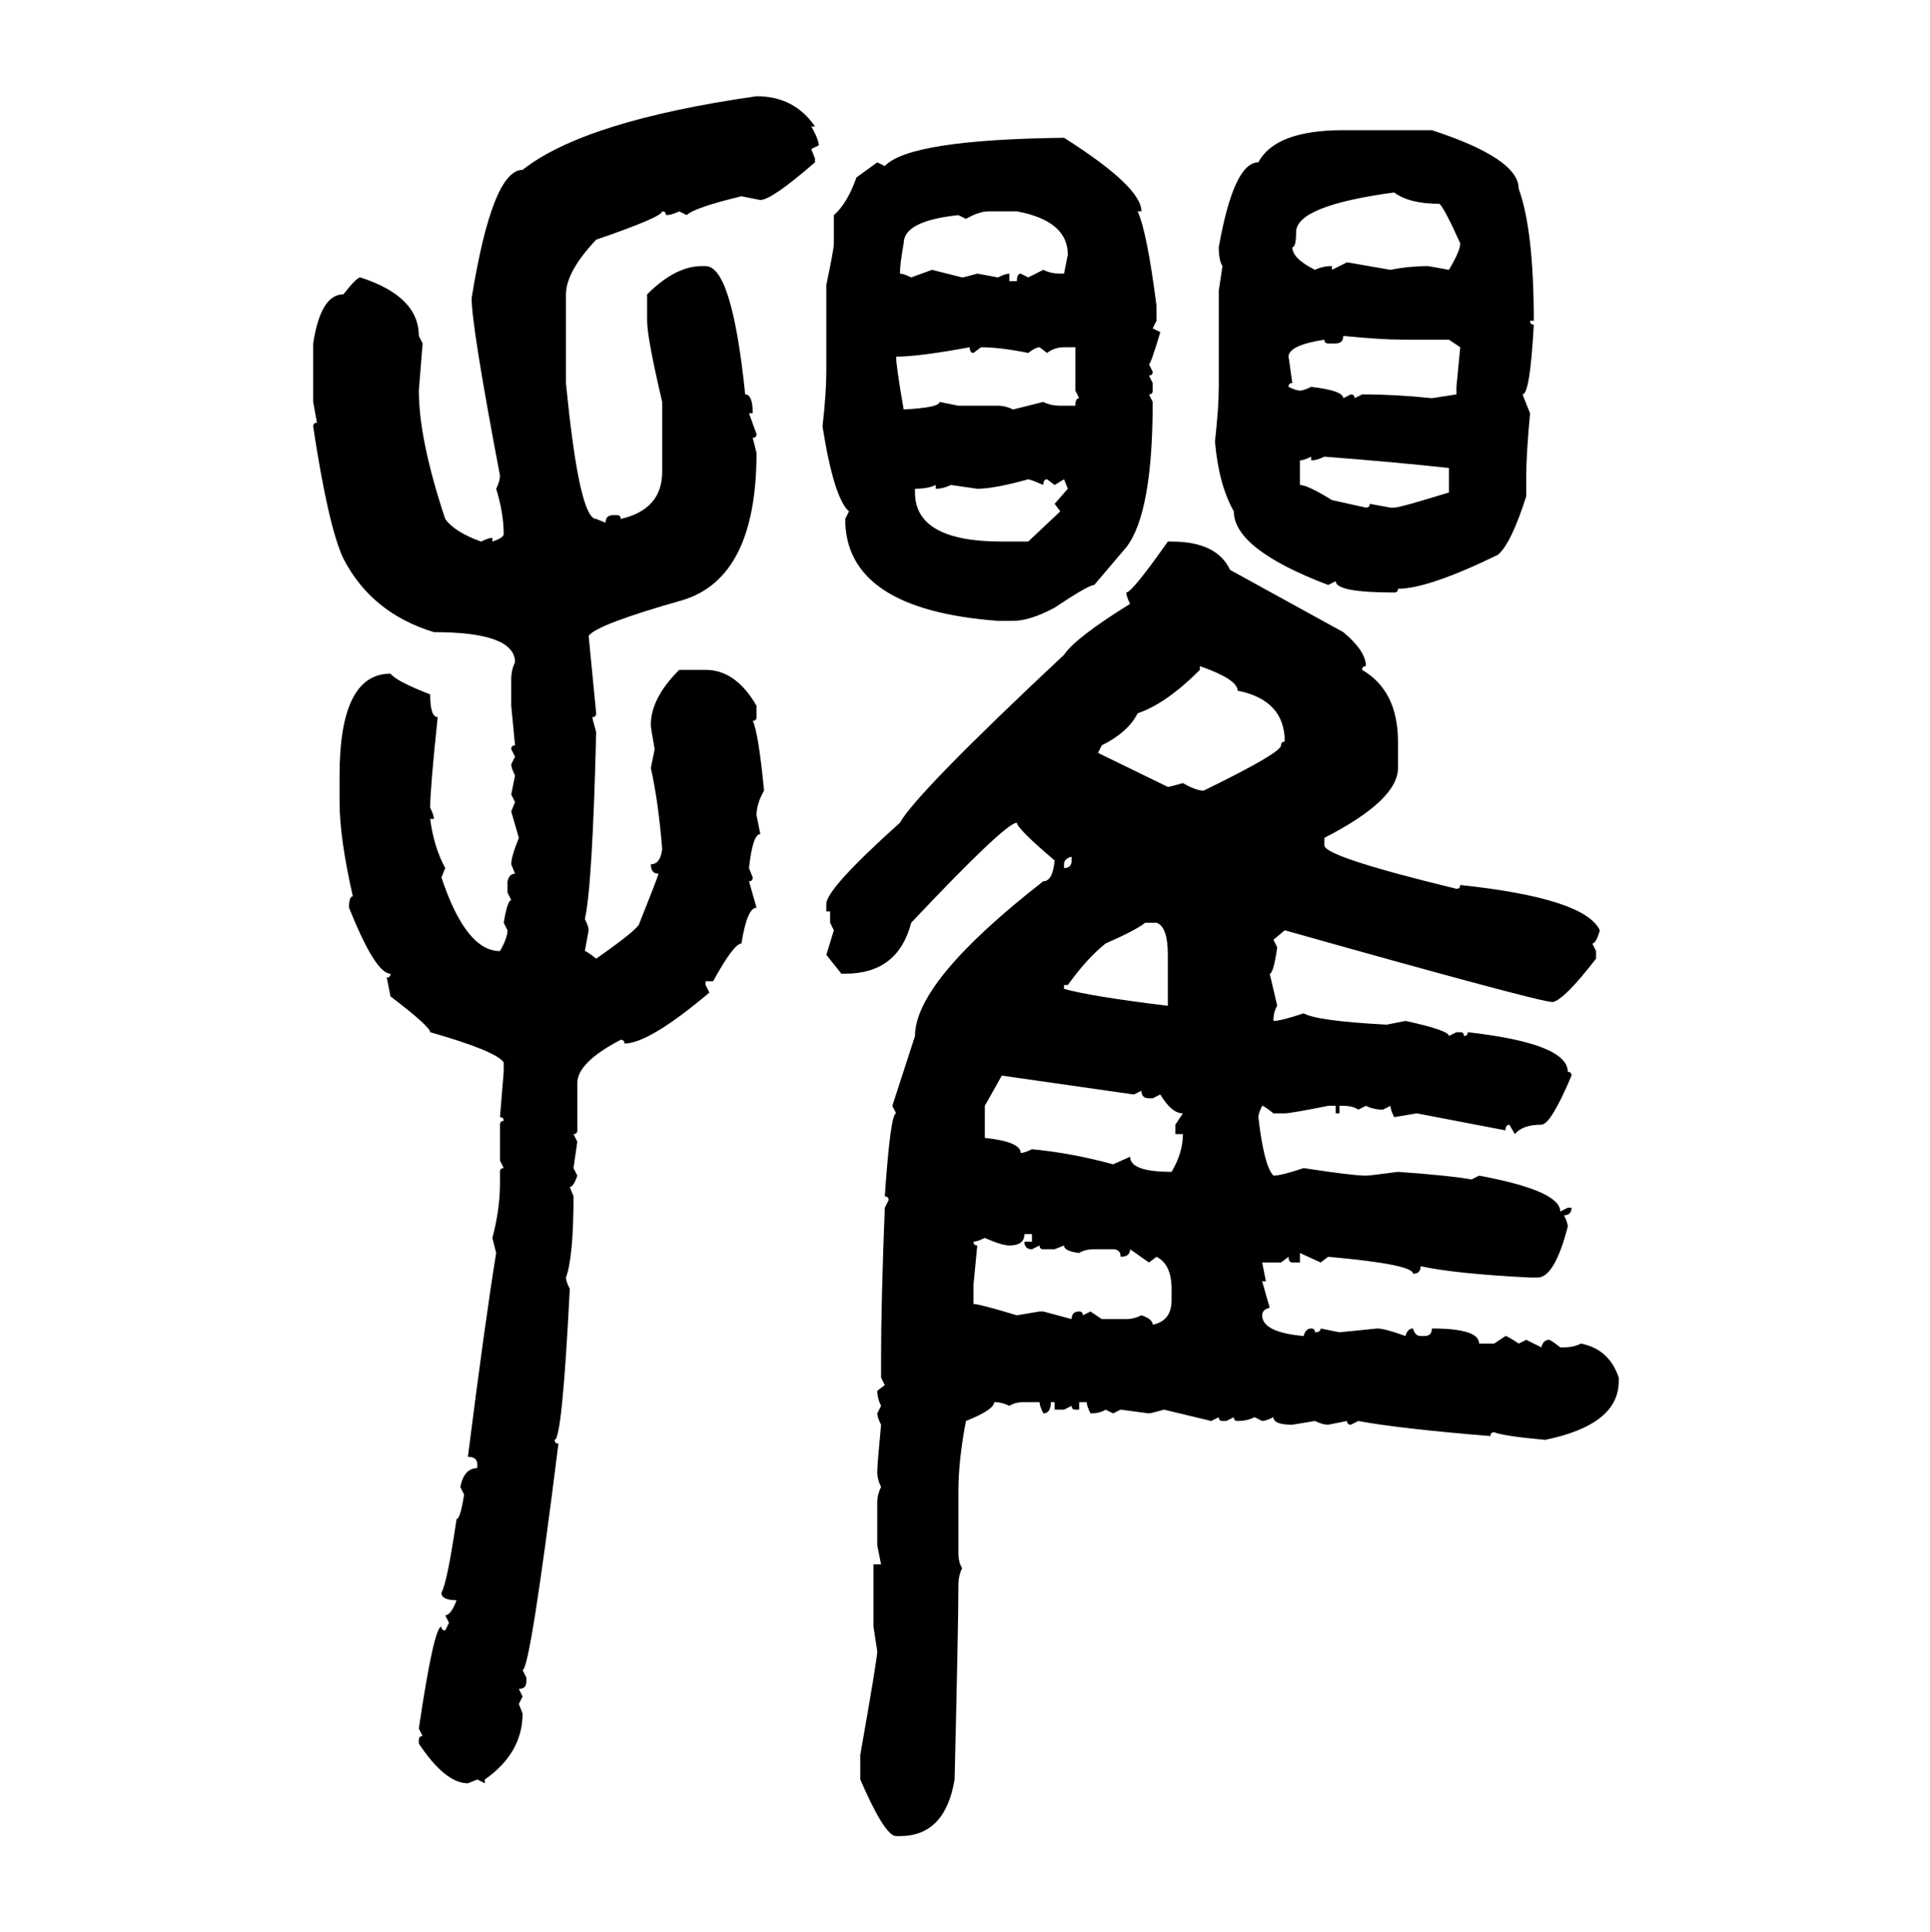 <svg xmlns="http://www.w3.org/2000/svg" xmlns:xlink="http://www.w3.org/1999/xlink" width="299.707" height="300"><path d="M117.48 14.94L117.48 14.94Q123.34 14.94 126.56 19.63L126.56 19.63L125.98 19.63Q127.15 21.68 127.15 22.56L127.15 22.56L125.98 23.14L126.56 24.61L126.56 25.20Q119.82 31.05 118.07 31.05L118.07 31.05L115.14 30.47Q107.81 32.23 106.64 33.40L106.64 33.40L105.47 32.81Q104.30 33.40 103.42 33.40L103.42 33.40Q103.42 32.81 102.83 32.81L102.83 32.81Q102.83 33.69 92.58 37.21L92.58 37.21Q87.89 42.19 87.89 45.70L87.89 45.70L87.89 59.47Q89.94 80.57 92.58 80.57L92.58 80.57L94.04 81.15Q94.04 79.98 95.21 79.98L95.21 79.98L95.80 79.98Q96.39 79.98 96.39 80.57L96.39 80.57Q102.83 79.10 102.83 73.24L102.83 73.24L102.83 62.40Q100.49 52.44 100.49 49.80L100.49 49.80L100.49 45.70Q104.88 41.31 108.98 41.31L108.98 41.31L109.57 41.31Q113.67 41.31 115.72 61.23L115.72 61.23Q116.89 61.23 116.89 64.16L116.89 64.16L116.31 64.16L117.48 67.38Q117.48 67.97 116.89 67.97L116.89 67.97L117.48 70.31Q117.48 89.65 106.05 93.16L106.05 93.16Q92.58 96.97 91.41 98.73L91.41 98.73L92.58 110.74Q92.58 111.33 91.99 111.33L91.99 111.33Q91.99 111.62 92.58 113.67L92.58 113.67Q91.99 137.70 90.82 142.68L90.82 142.68Q91.41 143.85 91.41 144.43L91.41 144.43L90.82 147.66Q91.11 147.66 92.58 148.83L92.58 148.83Q99.32 144.14 99.32 143.26L99.32 143.26Q102.25 135.94 102.25 135.64L102.25 135.64Q101.07 135.64 101.07 134.18L101.07 134.18Q102.54 134.18 102.83 131.84L102.83 131.84Q102.25 124.51 101.07 119.24L101.07 119.24L101.66 116.31Q101.07 113.09 101.07 112.50L101.07 112.50Q101.07 108.40 105.47 104.00L105.47 104.00L109.57 104.00Q114.26 104.00 117.48 109.57L117.48 109.57L117.48 111.33Q117.48 111.91 116.89 111.91L116.89 111.91Q117.77 113.67 118.65 122.75L118.65 122.75Q117.48 124.80 117.48 126.56L117.48 126.56L118.07 129.49Q116.89 129.49 116.31 134.77L116.31 134.77L116.89 136.23Q116.89 136.82 116.31 136.82L116.31 136.82L117.48 140.92Q116.02 140.92 115.14 146.48L115.14 146.48Q113.96 146.48 110.74 152.34L110.74 152.34L109.57 152.34L109.57 152.93L110.16 154.10Q100.78 162.01 96.97 162.01L96.97 162.01Q96.97 161.43 96.39 161.43L96.39 161.43Q89.65 164.94 89.65 168.16L89.65 168.16L89.65 175.49Q89.65 176.07 89.06 176.07L89.06 176.07L89.65 177.25L89.06 181.35L89.65 182.52Q89.06 184.28 88.48 184.28L88.48 184.28L89.06 185.74Q89.06 195.12 87.89 198.34L87.89 198.34Q87.89 198.93 88.48 200.10L88.48 200.10Q87.30 223.54 86.13 223.54L86.13 223.54Q86.13 224.12 86.72 224.12L86.72 224.12Q82.32 259.28 81.15 259.28L81.15 259.28L81.74 260.45L81.74 261.04Q81.74 262.21 80.57 262.21L80.57 262.21L81.15 263.38L80.57 264.55L81.15 266.02Q81.15 272.17 75.29 276.27L75.29 276.27L75.29 276.86L74.12 276.27L72.66 276.86Q69.14 276.86 65.04 270.70L65.04 270.70L65.04 270.12Q65.04 269.53 65.63 269.53L65.63 269.53L65.04 268.36Q67.38 252.54 68.55 252.54L68.55 252.54Q68.55 253.13 69.14 253.13L69.14 253.13L69.73 251.95L69.14 250.78Q70.02 250.78 70.90 248.44L70.90 248.44Q68.55 248.44 68.55 247.27L68.55 247.27Q69.43 245.80 70.90 235.84L70.90 235.84Q71.48 235.84 72.07 232.03L72.07 232.03L71.48 230.86Q72.07 227.93 74.12 227.93L74.12 227.93L74.12 227.34Q74.12 226.17 72.66 226.17L72.66 226.17Q75.29 205.37 77.05 194.53L77.05 194.53L76.46 192.19Q77.64 187.79 77.64 183.69L77.64 183.69L77.64 181.93Q77.64 181.35 78.22 181.35L78.22 181.35L77.64 180.18L77.64 174.61Q77.64 174.02 78.22 174.02L78.22 174.02Q78.22 173.44 77.64 173.44L77.64 173.44L78.22 166.41L78.22 164.94Q77.05 163.18 66.80 160.25L66.80 160.25Q66.80 159.38 60.64 154.69L60.64 154.69L60.06 151.76Q60.64 151.76 60.64 151.17L60.64 151.17Q58.30 151.17 54.20 140.92L54.20 140.92Q54.20 139.16 54.79 139.16L54.79 139.16Q52.73 130.08 52.73 124.51L52.73 124.51L52.73 120.41Q52.73 104.59 60.64 104.59L60.64 104.59Q61.52 105.76 66.80 107.81L66.80 107.81Q66.80 111.33 67.97 111.33L67.97 111.33Q66.80 122.46 66.80 125.39L66.80 125.39Q67.38 126.56 67.38 127.15L67.38 127.15L66.80 127.15Q67.38 131.54 69.14 134.77L69.14 134.77L68.55 136.23Q72.36 147.66 77.64 147.66L77.64 147.66Q78.81 145.61 78.81 144.43L78.81 144.43L78.22 143.26Q78.81 139.75 79.39 139.75L79.39 139.75L78.81 138.57L78.81 136.82Q79.10 135.64 79.98 135.64L79.98 135.64L79.39 134.18Q79.39 133.01 80.57 130.08L80.57 130.08L79.39 125.98L79.98 124.51L79.39 123.34L79.98 120.41Q79.39 119.24 79.39 118.65L79.39 118.65L79.98 117.48L79.39 116.31Q79.39 115.72 79.98 115.72L79.98 115.72L79.39 109.57L79.39 105.47Q79.39 104.00 79.98 102.83L79.98 102.83Q79.98 98.14 67.38 98.14L67.38 98.14Q57.71 95.21 53.32 86.72L53.32 86.72Q50.98 81.74 48.63 66.21L48.63 66.21Q48.63 65.63 49.22 65.63L49.22 65.63L48.63 62.40L48.63 53.32Q49.80 45.70 53.32 45.70L53.32 45.70Q55.37 43.07 55.96 43.07L55.96 43.07Q65.04 46.00 65.04 52.15L65.04 52.15L65.63 53.32L65.04 60.64Q65.04 68.26 69.14 80.57L69.14 80.57Q70.61 82.62 74.71 84.08L74.71 84.08Q75.88 83.50 76.46 83.50L76.46 83.50L76.46 84.08Q78.22 83.50 78.22 82.91L78.22 82.91Q78.22 79.69 77.05 75.88L77.05 75.88Q77.64 74.71 77.64 73.83L77.64 73.83Q73.24 50.68 73.24 46.29L73.24 46.29Q76.46 26.37 81.15 26.37L81.15 26.37Q90.82 18.75 117.48 14.94ZM208.59 20.21L208.59 20.21L222.36 20.21Q235.84 24.61 235.84 29.30L235.84 29.30Q238.18 35.74 238.18 49.80L238.18 49.80L237.60 49.80Q237.60 50.39 238.18 50.39L238.18 50.39Q237.60 61.23 236.43 61.23L236.43 61.23L237.60 64.16Q237.01 70.61 237.01 73.83L237.01 73.83L237.01 77.05Q234.67 84.38 232.62 86.13L232.62 86.13Q221.78 91.41 217.09 91.41L217.09 91.41Q217.09 91.99 216.50 91.99L216.50 91.99Q207.42 91.99 207.42 90.23L207.42 90.23L206.25 90.82Q191.60 85.25 191.60 79.39L191.60 79.39Q189.26 75.29 188.67 68.55L188.67 68.55Q189.26 63.28 189.26 60.06L189.26 60.06L189.26 45.12L189.84 41.31Q189.26 40.43 189.26 38.38L189.26 38.38Q191.60 25.20 195.41 25.20L195.41 25.20Q198.05 20.21 208.59 20.21ZM165.23 21.39L165.23 21.39Q177.25 29.00 177.25 32.81L177.25 32.81L176.66 32.81Q178.13 36.04 179.59 47.46L179.59 47.46L179.59 49.80L179.00 50.98L180.18 51.56Q178.71 56.54 178.42 56.54L178.42 56.54L179.00 57.71Q179.00 58.30 178.42 58.30L178.42 58.30L179.00 59.47L179.00 60.64Q179.00 61.23 178.42 61.23L178.42 61.23L179.00 62.40Q179.00 79.69 174.90 84.96L174.90 84.96L169.92 90.82Q169.04 90.82 163.77 94.34L163.77 94.34Q159.96 96.39 157.32 96.39L157.32 96.39L154.98 96.39Q131.25 94.63 131.25 80.57L131.25 80.57L131.84 79.39Q129.49 77.34 127.73 66.21L127.73 66.21Q128.32 60.94 128.32 57.71L128.32 57.71L128.32 44.24Q129.49 38.67 129.49 37.79L129.49 37.79L129.49 33.40Q131.54 31.64 133.01 27.54L133.01 27.54L136.23 25.20L137.40 25.78Q141.21 21.68 165.23 21.39ZM200.68 38.38L200.68 38.38Q200.68 40.14 204.20 41.89L204.20 41.89Q205.37 41.31 206.84 41.31L206.84 41.31L206.84 41.89L209.18 40.72L215.92 41.89Q218.85 41.31 221.78 41.31L221.78 41.31L225 41.89Q226.76 38.96 226.76 37.79L226.76 37.79Q224.41 32.52 223.54 31.64L223.54 31.64Q218.85 31.64 216.50 29.88L216.50 29.88Q201.27 31.93 201.27 36.04L201.27 36.04Q201.27 38.38 200.68 38.38ZM150 33.98L150 33.98L148.83 33.40Q140.33 34.28 140.33 37.79L140.33 37.79Q139.75 41.02 139.75 42.48L139.75 42.48Q140.33 42.48 141.50 43.07L141.50 43.07L144.73 41.89L149.41 43.07Q149.71 43.07 151.76 42.48L151.76 42.48L154.98 43.07Q156.15 42.48 156.74 42.48L156.74 42.48L156.74 43.65L157.91 43.65Q157.91 42.48 158.50 42.48L158.50 42.48L159.67 43.07L162.01 41.89Q163.18 42.48 164.65 42.48L164.65 42.48L165.23 42.48L165.82 39.55Q165.82 34.28 157.91 32.81L157.91 32.81L153.52 32.81Q152.05 32.81 150 33.98ZM208.59 52.15L208.59 52.15Q208.59 53.32 207.42 53.32L207.42 53.32L206.25 53.32Q205.66 53.32 205.66 52.73L205.66 52.73Q200.10 53.61 200.10 55.37L200.10 55.37L200.68 59.47Q200.10 59.47 200.10 60.06L200.10 60.06Q201.27 60.64 201.86 60.64L201.86 60.64Q202.44 60.64 203.61 60.06L203.61 60.06Q208.59 60.64 208.59 61.82L208.59 61.82L209.77 61.23Q210.35 61.23 210.35 61.82L210.35 61.82L211.52 61.23Q216.80 61.23 222.36 61.82L222.36 61.82L226.17 61.23L226.17 60.06L226.76 53.91L225 52.73L217.68 52.73Q214.45 52.73 208.59 52.15ZM139.16 55.37L139.16 55.37Q139.16 56.84 140.33 63.57L140.33 63.57Q145.90 63.28 145.90 62.40L145.90 62.40L148.83 62.99L154.98 62.99Q156.15 62.99 157.32 63.57L157.32 63.57L162.01 62.40Q163.18 62.99 164.65 62.99L164.65 62.99L166.99 62.99Q166.99 61.82 167.58 61.82L167.58 61.82L166.99 60.64L166.99 53.91L165.23 53.91Q163.77 53.91 162.60 54.79L162.60 54.79L161.43 53.91Q160.84 53.91 159.67 54.79L159.67 54.79Q155.27 53.91 152.34 53.91L152.34 53.91L151.17 54.79Q150.59 54.79 150.59 53.91L150.59 53.91Q142.68 55.37 139.16 55.37ZM201.86 71.48L201.86 71.48L201.86 75.29Q203.03 75.29 206.84 77.64L206.84 77.64L212.11 78.81Q212.70 78.81 212.70 78.22L212.70 78.22L215.92 78.81L216.50 78.81Q217.38 78.81 225 76.46L225 76.46L225 72.66Q217.09 71.78 205.66 70.90L205.66 70.90Q204.49 71.48 203.61 71.48L203.61 71.48L203.61 70.90Q202.44 71.48 201.86 71.48ZM151.76 75.88L151.76 75.88L147.66 75.29Q146.48 75.88 145.31 75.88L145.31 75.88L145.31 75.29Q144.14 75.88 142.09 75.88L142.09 75.88L142.09 76.46Q142.09 84.08 155.57 84.08L155.57 84.08L159.67 84.08L164.65 79.39L163.77 78.22L165.82 75.88L165.23 74.41L163.77 75.29L162.60 74.41Q162.01 74.41 162.01 75.29L162.01 75.29Q159.96 74.41 159.67 74.41L159.67 74.41Q154.39 75.88 151.76 75.88ZM181.35 84.08L181.93 84.08Q188.96 84.08 191.02 88.48L191.02 88.48L208.59 98.14Q212.11 101.07 212.11 103.42L212.11 103.42Q211.52 103.42 211.52 104.00L211.52 104.00Q217.09 107.23 217.09 115.14L217.09 115.14L217.09 119.24Q217.09 124.22 205.66 130.08L205.66 130.08L205.66 131.25Q205.66 133.01 226.17 137.99L226.17 137.99Q226.76 137.99 226.76 137.40L226.76 137.40Q246.09 139.45 248.44 144.43L248.44 144.43Q247.85 146.48 247.27 146.48L247.27 146.48L247.85 147.66L247.85 148.83Q242.87 155.27 241.11 155.57L241.11 155.57Q239.06 155.57 199.51 144.43L199.51 144.43L197.75 145.90L198.34 147.07Q197.75 151.17 197.17 151.17L197.17 151.17L198.34 156.15Q197.75 157.03 197.75 158.50L197.75 158.50Q198.93 158.50 202.44 157.32L202.44 157.32Q204.49 158.50 215.33 159.08L215.33 159.08L218.26 158.50Q225 159.96 225 160.84L225 160.84L226.17 160.25L226.76 160.25Q227.34 160.25 227.34 160.84L227.34 160.84Q227.93 160.84 227.93 160.25L227.93 160.25Q243.46 162.01 243.46 166.41L243.46 166.41Q244.04 166.41 244.04 166.99L244.04 166.99Q240.82 174.61 239.36 174.61L239.36 174.61Q236.43 174.61 235.25 176.07L235.25 176.07L234.38 174.61Q233.79 174.61 233.79 175.49L233.79 175.49L220.02 172.85L216.50 173.44Q215.92 172.27 215.92 171.68L215.92 171.68L214.75 172.27Q213.28 172.27 212.11 171.68L212.11 171.68L210.94 172.27Q210.06 171.68 208.59 171.68L208.59 171.68L208.01 171.68L208.01 172.85L207.42 172.85L207.42 171.68L206.25 171.68Q200.39 172.85 199.51 172.85L199.51 172.85L197.75 172.85Q196.29 171.68 196.00 171.68L196.00 171.68Q195.41 172.85 195.41 173.44L195.41 173.44Q196.29 181.05 197.75 182.52L197.75 182.52Q198.93 182.52 202.44 181.35L202.44 181.35Q210.06 182.52 212.11 182.52L212.11 182.52Q212.70 182.52 217.09 181.93L217.09 181.93Q225.29 182.52 228.52 183.11L228.52 183.11L229.69 182.52Q242.29 184.86 242.29 188.09L242.29 188.09L243.46 187.50L244.04 187.50Q244.04 188.67 242.87 188.67L242.87 188.67Q243.46 189.84 243.46 190.43L243.46 190.43Q241.41 198.34 238.77 198.34L238.77 198.34L237.60 198.34Q225.88 197.75 220.61 196.58L220.61 196.58Q220.61 197.75 219.43 197.75L219.43 197.75Q219.43 196.29 206.25 195.12L206.25 195.12L205.08 196.00L201.86 194.53L201.86 196.00L200.68 196.00Q200.10 196.00 200.10 195.12L200.10 195.12L198.93 196.00L196.00 196.00L196.58 198.93L196.00 198.93L197.17 203.03Q196.00 203.32 196.00 204.20L196.00 204.20Q196.00 206.84 202.44 207.42L202.44 207.42Q202.73 206.25 203.61 206.25L203.61 206.25Q204.20 206.25 204.20 206.84L204.20 206.84Q205.08 206.84 205.08 206.25L205.08 206.25L208.01 206.84L213.87 206.25Q215.04 206.25 218.26 207.42L218.26 207.42Q218.55 206.25 219.43 206.25L219.43 206.25Q219.73 207.42 220.61 207.42L220.61 207.42L221.19 207.42Q222.36 207.42 222.36 206.25L222.36 206.25Q229.69 206.25 229.69 208.59L229.69 208.59L232.03 208.59L233.79 207.42Q234.08 207.42 235.84 208.59L235.84 208.59L237.01 208.01L239.36 209.18Q239.65 208.01 240.53 208.01L240.53 208.01Q240.82 208.01 242.29 209.18L242.29 209.18L242.87 209.18Q244.34 209.18 245.51 208.59L245.51 208.59Q249.90 209.47 251.37 213.87L251.37 213.87L251.37 214.45Q251.37 221.19 239.94 223.54L239.94 223.54Q233.50 222.95 232.03 222.36L232.03 222.36Q231.45 222.36 231.45 222.95L231.45 222.95Q217.09 221.78 210.94 220.61L210.94 220.61L209.77 221.19Q209.18 221.19 209.18 220.61L209.18 220.61L206.25 221.19Q205.37 221.19 204.20 220.61L204.20 220.61L200.68 221.19Q197.75 221.19 197.75 220.02L197.75 220.02Q196.58 220.61 196.00 220.61L196.00 220.61L194.82 220.02Q193.65 220.61 192.19 220.61L192.19 220.61Q191.60 220.61 191.60 220.02L191.60 220.02L190.43 220.61L189.84 220.61Q189.26 220.61 189.26 220.02L189.26 220.02L188.09 220.61L180.76 218.85Q178.71 219.43 178.42 219.43L178.42 219.43L174.02 218.85L172.85 219.43L171.68 218.85Q170.80 219.43 169.34 219.43L169.34 219.43Q168.75 218.26 168.75 217.68L168.75 217.68L167.58 217.68L167.58 218.85L166.99 218.85Q166.41 218.85 166.41 218.26L166.41 218.26L165.23 218.85L163.77 218.85L163.77 217.68L163.18 217.68Q163.18 219.43 162.01 219.43L162.01 219.43Q161.43 218.26 161.43 217.68L161.43 217.68L159.08 217.68Q157.62 217.68 156.74 218.26L156.74 218.26Q155.57 217.68 154.39 217.68L154.39 217.68Q154.39 218.85 150 220.61L150 220.61Q148.83 226.76 148.83 231.45L148.83 231.45L148.83 241.11Q148.83 242.58 149.41 243.46L149.41 243.46Q148.83 244.63 148.83 246.09L148.83 246.09Q148.83 251.95 148.24 276.27L148.24 276.27Q146.78 285.06 139.75 285.06L139.75 285.06L139.16 285.06Q137.40 285.06 133.59 276.27L133.59 276.27L133.59 272.46Q136.23 257.52 136.23 256.35L136.23 256.35L135.64 252.54L135.64 242.87L136.82 242.87L136.23 239.94L136.23 233.20Q136.23 232.03 136.82 230.86L136.82 230.86Q136.23 229.69 136.23 228.52L136.23 228.52Q136.23 227.34 136.82 221.19L136.82 221.19Q136.23 220.02 136.23 219.43L136.23 219.43L136.82 218.26Q136.23 217.09 136.23 215.92L136.23 215.92L137.40 215.04L136.82 213.87L136.82 210.94Q136.82 202.15 137.40 187.50L137.40 187.50L137.99 186.33Q137.99 185.74 137.40 185.74L137.40 185.74Q138.28 172.85 139.16 172.85L139.16 172.85L138.57 171.68L142.09 160.84Q142.09 152.34 162.01 136.82L162.01 136.82Q163.48 136.82 163.77 133.59L163.77 133.59Q157.91 128.61 157.91 127.73L157.91 127.73Q156.15 127.73 141.50 143.26L141.50 143.26Q139.45 151.17 131.25 151.17L131.25 151.17L130.66 151.17L128.32 148.24L129.49 144.43L128.91 143.26L128.91 141.50L128.32 141.50L128.32 140.33Q128.32 137.99 139.75 127.73L139.75 127.73Q142.38 123.05 165.23 101.66L165.23 101.66Q166.99 99.02 175.49 93.75L175.49 93.75Q174.90 92.58 174.90 91.99L174.90 91.99Q175.78 91.99 181.35 84.08L181.35 84.08ZM186.33 103.42L186.33 104.00Q181.05 109.28 176.66 110.74L176.66 110.74Q175.20 113.67 171.09 115.72L171.09 115.72L170.51 116.89L181.35 122.17Q181.64 122.17 183.69 121.58L183.69 121.58Q185.74 122.75 186.91 122.75L186.91 122.75Q198.93 116.89 198.93 115.72L198.93 115.72Q198.93 115.14 199.51 115.14L199.51 115.14Q199.51 108.69 192.19 107.23L192.19 107.23Q192.19 105.47 186.33 103.42L186.33 103.42ZM165.23 134.18L165.23 134.18L165.23 134.77Q166.41 134.77 166.41 133.59L166.41 133.59L166.41 133.01Q165.23 133.30 165.23 134.18ZM165.82 152.93L165.23 152.93L165.23 153.52Q169.34 154.69 181.35 156.15L181.35 156.15L181.35 148.24Q181.35 143.85 179.59 143.26L179.59 143.26L177.83 143.26Q176.37 144.43 171.68 146.48L171.68 146.48Q168.75 148.83 165.82 152.93L165.82 152.93ZM176.07 169.92L155.57 166.99L152.93 171.68L152.93 176.66Q158.50 177.25 158.50 179.00L158.50 179.00Q159.08 179.00 160.25 178.42L160.25 178.42Q166.41 179.00 172.85 180.76L172.85 180.76L175.49 179.59Q175.49 181.93 181.93 181.93L181.93 181.93Q183.69 179.00 183.69 176.07L183.69 176.07L182.52 176.07L182.52 174.61L183.69 172.85Q181.93 172.85 180.18 169.92L180.18 169.92L179.00 170.51L178.42 170.51Q177.25 170.51 177.25 169.34L177.25 169.34L176.07 169.92ZM160.25 191.60L159.08 191.60Q159.08 193.36 156.74 193.36L156.74 193.36Q155.57 193.36 152.93 192.19L152.93 192.19Q151.76 192.77 151.17 192.77L151.17 192.77Q151.17 193.36 151.76 193.36L151.76 193.36L151.17 199.51L151.17 202.44Q152.05 202.44 157.91 204.20L157.91 204.20L161.43 203.61L162.01 203.61L166.41 204.79Q166.41 203.61 167.58 203.61L167.58 203.61Q168.16 203.61 168.16 204.20L168.16 204.20L169.34 203.61L171.09 204.79L174.90 204.79Q176.07 204.79 177.25 204.20L177.25 204.20Q179.00 204.79 179.00 205.66L179.00 205.66Q181.93 205.08 181.93 201.86L181.93 201.86L181.93 200.10Q181.93 196.29 179.59 195.12L179.59 195.12L178.42 196.00L175.49 193.95Q175.49 195.12 174.02 195.12L174.02 195.12Q174.02 193.95 172.85 193.95L172.85 193.95L169.92 193.95Q168.46 193.95 167.58 194.53L167.58 194.53Q165.23 194.24 165.23 193.36L165.23 193.36L163.77 193.95L162.01 193.95Q161.43 193.95 161.43 193.36L161.43 193.36L160.25 193.95Q159.08 193.95 159.08 192.77L159.08 192.77L160.25 192.77L160.25 191.60ZM117.48 14.94L117.48 14.94Q123.34 14.94 126.56 19.63L126.56 19.63L125.98 19.63Q127.15 21.68 127.15 22.56L127.15 22.56L125.98 23.14L126.56 24.61L126.56 25.20Q119.82 31.05 118.07 31.05L118.07 31.05L115.14 30.47Q107.81 32.23 106.64 33.40L106.64 33.40L105.47 32.81Q104.30 33.40 103.42 33.40L103.42 33.40Q103.42 32.81 102.83 32.81L102.83 32.81Q102.83 33.69 92.58 37.21L92.58 37.21Q87.89 42.19 87.89 45.70L87.89 45.70L87.89 59.47Q89.94 80.57 92.58 80.57L92.58 80.57L94.04 81.15Q94.04 79.98 95.21 79.98L95.21 79.98L95.80 79.98Q96.39 79.98 96.39 80.57L96.39 80.57Q102.83 79.10 102.83 73.24L102.83 73.24L102.83 62.40Q100.49 52.44 100.49 49.80L100.49 49.80L100.49 45.70Q104.88 41.31 108.98 41.31L108.98 41.31L109.57 41.31Q113.67 41.31 115.72 61.23L115.72 61.23Q116.89 61.23 116.89 64.16L116.89 64.16L116.31 64.16L117.48 67.38Q117.48 67.97 116.89 67.97L116.89 67.97L117.48 70.31Q117.48 89.65 106.05 93.16L106.05 93.16Q92.58 96.97 91.41 98.73L91.41 98.73L92.58 110.74Q92.58 111.33 91.99 111.33L91.99 111.33Q91.99 111.62 92.58 113.67L92.58 113.67Q91.99 137.70 90.82 142.68L90.82 142.68Q91.41 143.85 91.41 144.43L91.41 144.43L90.82 147.66Q91.11 147.66 92.58 148.83L92.58 148.83Q99.32 144.14 99.32 143.26L99.32 143.26Q102.25 135.94 102.25 135.64L102.25 135.64Q101.07 135.64 101.07 134.18L101.07 134.18Q102.54 134.18 102.83 131.84L102.83 131.84Q102.25 124.51 101.07 119.24L101.07 119.24L101.66 116.31Q101.07 113.09 101.07 112.50L101.07 112.50Q101.07 108.40 105.47 104.00L105.47 104.00L109.57 104.00Q114.26 104.00 117.48 109.57L117.48 109.57L117.48 111.33Q117.48 111.91 116.89 111.91L116.89 111.91Q117.77 113.67 118.65 122.75L118.65 122.75Q117.48 124.80 117.48 126.56L117.48 126.56L118.07 129.49Q116.89 129.49 116.31 134.77L116.31 134.77L116.89 136.23Q116.89 136.82 116.31 136.82L116.31 136.82L117.48 140.92Q116.02 140.92 115.14 146.48L115.14 146.48Q113.96 146.48 110.74 152.34L110.74 152.34L109.57 152.34L109.57 152.93L110.16 154.10Q100.78 162.01 96.97 162.01L96.97 162.01Q96.97 161.43 96.39 161.43L96.39 161.43Q89.65 164.94 89.65 168.16L89.65 168.16L89.65 175.49Q89.65 176.07 89.06 176.07L89.06 176.07L89.65 177.25L89.06 181.35L89.65 182.52Q89.06 184.28 88.48 184.28L88.48 184.28L89.06 185.74Q89.06 195.12 87.89 198.34L87.89 198.34Q87.89 198.93 88.48 200.10L88.48 200.10Q87.30 223.54 86.13 223.54L86.13 223.54Q86.13 224.12 86.72 224.12L86.72 224.12Q82.32 259.28 81.15 259.28L81.15 259.28L81.74 260.45L81.74 261.04Q81.74 262.21 80.57 262.21L80.57 262.21L81.15 263.38L80.57 264.55L81.15 266.02Q81.15 272.17 75.29 276.27L75.29 276.27L75.29 276.86L74.12 276.27L72.66 276.86Q69.14 276.86 65.04 270.70L65.04 270.70L65.04 270.12Q65.04 269.53 65.63 269.53L65.63 269.53L65.04 268.36Q67.38 252.54 68.55 252.54L68.55 252.54Q68.55 253.13 69.14 253.13L69.14 253.13L69.73 251.95L69.14 250.78Q70.02 250.78 70.90 248.44L70.90 248.44Q68.55 248.44 68.55 247.27L68.55 247.27Q69.43 245.80 70.90 235.84L70.90 235.84Q71.48 235.84 72.07 232.03L72.07 232.03L71.48 230.86Q72.07 227.93 74.12 227.93L74.12 227.93L74.12 227.34Q74.12 226.17 72.66 226.17L72.66 226.17Q75.29 205.37 77.05 194.53L77.05 194.53L76.46 192.19Q77.64 187.79 77.64 183.69L77.64 183.69L77.64 181.93Q77.64 181.35 78.22 181.35L78.22 181.35L77.64 180.18L77.64 174.61Q77.64 174.02 78.22 174.02L78.22 174.02Q78.22 173.44 77.64 173.44L77.64 173.44L78.22 166.41L78.22 164.94Q77.05 163.18 66.80 160.25L66.80 160.25Q66.80 159.38 60.64 154.69L60.64 154.69L60.06 151.76Q60.64 151.76 60.64 151.17L60.64 151.17Q58.30 151.17 54.20 140.92L54.20 140.92Q54.20 139.16 54.79 139.16L54.79 139.16Q52.73 130.08 52.73 124.51L52.73 124.51L52.73 120.41Q52.73 104.59 60.64 104.59L60.64 104.59Q61.52 105.76 66.80 107.81L66.80 107.81Q66.80 111.33 67.97 111.33L67.97 111.33Q66.80 122.46 66.80 125.39L66.80 125.39Q67.38 126.56 67.38 127.15L67.38 127.15L66.80 127.15Q67.38 131.54 69.14 134.77L69.14 134.77L68.55 136.23Q72.36 147.66 77.64 147.66L77.64 147.66Q78.81 145.61 78.81 144.43L78.81 144.43L78.22 143.26Q78.81 139.75 79.39 139.75L79.39 139.75L78.81 138.57L78.81 136.82Q79.10 135.64 79.98 135.64L79.98 135.64L79.39 134.18Q79.39 133.01 80.57 130.08L80.57 130.08L79.39 125.98L79.98 124.51L79.39 123.34L79.98 120.41Q79.39 119.24 79.39 118.65L79.39 118.65L79.98 117.48L79.39 116.31Q79.39 115.72 79.98 115.72L79.98 115.72L79.39 109.57L79.39 105.47Q79.39 104.00 79.98 102.83L79.98 102.83Q79.98 98.14 67.38 98.14L67.38 98.14Q57.71 95.21 53.32 86.72L53.32 86.72Q50.98 81.74 48.63 66.21L48.63 66.21Q48.63 65.63 49.22 65.63L49.22 65.63L48.63 62.40L48.63 53.32Q49.80 45.70 53.32 45.70L53.32 45.70Q55.37 43.07 55.96 43.07L55.96 43.07Q65.04 46.00 65.04 52.15L65.04 52.15L65.63 53.32L65.04 60.64Q65.04 68.26 69.14 80.57L69.14 80.57Q70.61 82.62 74.71 84.08L74.71 84.08Q75.88 83.50 76.46 83.50L76.46 83.50L76.46 84.08Q78.22 83.50 78.22 82.91L78.22 82.91Q78.22 79.69 77.05 75.88L77.05 75.88Q77.64 74.71 77.64 73.83L77.64 73.83Q73.24 50.68 73.24 46.29L73.24 46.29Q76.46 26.37 81.15 26.37L81.15 26.37Q90.82 18.75 117.48 14.94ZM208.59 20.21L208.59 20.21L222.36 20.21Q235.84 24.61 235.84 29.30L235.84 29.30Q238.18 35.74 238.18 49.80L238.18 49.80L237.60 49.80Q237.60 50.39 238.18 50.39L238.18 50.39Q237.60 61.23 236.43 61.23L236.43 61.23L237.60 64.16Q237.01 70.61 237.01 73.83L237.01 73.83L237.01 77.05Q234.67 84.38 232.62 86.13L232.62 86.13Q221.78 91.41 217.09 91.41L217.09 91.41Q217.09 91.99 216.50 91.99L216.50 91.99Q207.42 91.99 207.42 90.23L207.42 90.23L206.25 90.82Q191.60 85.25 191.60 79.39L191.60 79.39Q189.26 75.29 188.67 68.55L188.67 68.55Q189.26 63.28 189.26 60.06L189.26 60.06L189.26 45.12L189.84 41.31Q189.26 40.43 189.26 38.38L189.26 38.38Q191.60 25.20 195.41 25.20L195.41 25.20Q198.05 20.21 208.59 20.21ZM165.23 21.39L165.23 21.39Q177.25 29.00 177.25 32.81L177.25 32.81L176.66 32.81Q178.13 36.04 179.59 47.46L179.59 47.46L179.59 49.80L179.00 50.98L180.18 51.56Q178.71 56.54 178.42 56.54L178.42 56.54L179.00 57.71Q179.00 58.30 178.42 58.30L178.42 58.30L179.00 59.47L179.00 60.64Q179.00 61.23 178.42 61.23L178.42 61.23L179.00 62.40Q179.00 79.69 174.90 84.96L174.90 84.96L169.92 90.82Q169.04 90.82 163.77 94.34L163.77 94.34Q159.96 96.39 157.32 96.39L157.32 96.39L154.98 96.39Q131.25 94.63 131.25 80.57L131.25 80.57L131.84 79.39Q129.49 77.34 127.73 66.21L127.73 66.21Q128.32 60.94 128.32 57.71L128.32 57.71L128.32 44.24Q129.49 38.67 129.49 37.79L129.49 37.79L129.49 33.40Q131.54 31.64 133.01 27.54L133.01 27.54L136.23 25.20L137.40 25.78Q141.21 21.68 165.23 21.39ZM200.68 38.38L200.68 38.38Q200.68 40.14 204.20 41.89L204.20 41.89Q205.37 41.31 206.84 41.31L206.84 41.31L206.84 41.89L209.18 40.72L215.92 41.89Q218.85 41.31 221.78 41.31L221.78 41.31L225 41.89Q226.76 38.96 226.76 37.79L226.76 37.79Q224.41 32.52 223.54 31.64L223.54 31.64Q218.85 31.64 216.50 29.88L216.50 29.88Q201.27 31.93 201.27 36.04L201.27 36.04Q201.27 38.38 200.68 38.38ZM150 33.98L150 33.98L148.83 33.40Q140.33 34.28 140.33 37.79L140.33 37.79Q139.75 41.02 139.75 42.48L139.75 42.48Q140.33 42.48 141.50 43.07L141.50 43.07L144.73 41.89L149.41 43.07Q149.71 43.07 151.76 42.48L151.76 42.48L154.98 43.07Q156.15 42.48 156.74 42.48L156.74 42.48L156.74 43.65L157.91 43.65Q157.91 42.48 158.50 42.48L158.50 42.48L159.67 43.07L162.01 41.89Q163.18 42.48 164.65 42.48L164.65 42.48L165.23 42.48L165.82 39.55Q165.82 34.28 157.91 32.81L157.91 32.81L153.52 32.81Q152.05 32.81 150 33.98ZM208.59 52.15L208.59 52.15Q208.59 53.32 207.42 53.32L207.42 53.32L206.25 53.32Q205.66 53.32 205.66 52.73L205.66 52.73Q200.10 53.61 200.10 55.37L200.10 55.37L200.68 59.47Q200.10 59.47 200.10 60.06L200.10 60.06Q201.27 60.64 201.86 60.64L201.86 60.64Q202.44 60.64 203.61 60.06L203.61 60.06Q208.59 60.64 208.59 61.82L208.59 61.82L209.77 61.23Q210.35 61.23 210.35 61.82L210.35 61.82L211.52 61.23Q216.80 61.23 222.36 61.82L222.36 61.82L226.17 61.23L226.17 60.06L226.76 53.91L225 52.73L217.68 52.73Q214.45 52.73 208.59 52.15ZM139.16 55.37L139.16 55.37Q139.16 56.84 140.33 63.57L140.33 63.57Q145.90 63.28 145.90 62.40L145.90 62.40L148.83 62.99L154.98 62.99Q156.15 62.99 157.32 63.57L157.32 63.57L162.01 62.40Q163.18 62.99 164.65 62.99L164.65 62.99L166.99 62.99Q166.99 61.82 167.58 61.82L167.58 61.82L166.99 60.64L166.99 53.91L165.23 53.91Q163.77 53.91 162.60 54.79L162.60 54.79L161.43 53.91Q160.84 53.91 159.67 54.79L159.67 54.79Q155.27 53.91 152.34 53.91L152.34 53.91L151.17 54.79Q150.59 54.79 150.59 53.91L150.59 53.91Q142.68 55.37 139.16 55.37ZM201.86 71.48L201.86 71.48L201.86 75.29Q203.03 75.29 206.84 77.64L206.84 77.64L212.11 78.81Q212.70 78.81 212.70 78.22L212.70 78.22L215.92 78.81L216.50 78.81Q217.38 78.81 225 76.46L225 76.46L225 72.66Q217.09 71.78 205.66 70.90L205.66 70.90Q204.49 71.48 203.61 71.48L203.61 71.48L203.61 70.90Q202.44 71.48 201.86 71.48ZM151.76 75.88L151.76 75.88L147.66 75.29Q146.48 75.88 145.31 75.88L145.31 75.88L145.31 75.29Q144.14 75.88 142.09 75.88L142.09 75.88L142.09 76.46Q142.09 84.08 155.57 84.08L155.57 84.08L159.67 84.08L164.65 79.39L163.77 78.22L165.82 75.88L165.23 74.41L163.77 75.29L162.60 74.41Q162.01 74.41 162.01 75.29L162.01 75.29Q159.96 74.41 159.67 74.41L159.67 74.41Q154.39 75.88 151.76 75.88ZM181.35 84.08L181.93 84.08Q188.96 84.08 191.02 88.48L191.02 88.48L208.59 98.14Q212.11 101.07 212.11 103.42L212.11 103.42Q211.52 103.42 211.52 104.00L211.52 104.00Q217.09 107.23 217.09 115.14L217.09 115.14L217.09 119.24Q217.09 124.22 205.66 130.08L205.66 130.08L205.66 131.25Q205.66 133.01 226.17 137.99L226.17 137.99Q226.76 137.99 226.76 137.40L226.76 137.40Q246.09 139.45 248.44 144.43L248.44 144.43Q247.85 146.48 247.27 146.48L247.27 146.48L247.85 147.66L247.85 148.83Q242.87 155.27 241.11 155.57L241.11 155.57Q239.06 155.57 199.51 144.43L199.51 144.43L197.75 145.90L198.34 147.07Q197.75 151.17 197.17 151.17L197.17 151.17L198.34 156.15Q197.75 157.03 197.75 158.50L197.75 158.50Q198.93 158.50 202.44 157.32L202.44 157.32Q204.49 158.50 215.33 159.08L215.33 159.08L218.26 158.50Q225 159.96 225 160.84L225 160.84L226.17 160.25L226.76 160.25Q227.34 160.25 227.34 160.84L227.34 160.84Q227.93 160.84 227.93 160.25L227.93 160.25Q243.46 162.01 243.46 166.41L243.46 166.41Q244.04 166.41 244.04 166.99L244.04 166.99Q240.82 174.61 239.36 174.61L239.36 174.61Q236.43 174.61 235.25 176.07L235.25 176.07L234.38 174.61Q233.79 174.61 233.79 175.49L233.79 175.49L220.02 172.85L216.50 173.44Q215.92 172.27 215.92 171.68L215.92 171.68L214.75 172.27Q213.28 172.27 212.11 171.68L212.11 171.68L210.94 172.27Q210.06 171.68 208.59 171.68L208.59 171.68L208.01 171.68L208.01 172.85L207.42 172.85L207.42 171.68L206.25 171.68Q200.39 172.85 199.51 172.85L199.51 172.85L197.75 172.85Q196.29 171.68 196.00 171.68L196.00 171.68Q195.41 172.85 195.41 173.44L195.41 173.44Q196.29 181.05 197.75 182.52L197.75 182.52Q198.93 182.52 202.44 181.35L202.44 181.35Q210.06 182.52 212.11 182.52L212.11 182.52Q212.70 182.52 217.09 181.93L217.09 181.93Q225.29 182.52 228.52 183.11L228.52 183.11L229.69 182.52Q242.29 184.86 242.29 188.09L242.29 188.09L243.46 187.50L244.04 187.50Q244.04 188.67 242.87 188.67L242.87 188.67Q243.46 189.84 243.46 190.43L243.46 190.43Q241.41 198.34 238.77 198.34L238.77 198.34L237.60 198.34Q225.88 197.75 220.61 196.58L220.61 196.58Q220.61 197.75 219.43 197.75L219.43 197.75Q219.43 196.29 206.25 195.12L206.25 195.12L205.08 196.00L201.86 194.53L201.86 196.00L200.68 196.00Q200.10 196.00 200.10 195.12L200.10 195.12L198.93 196.00L196.00 196.00L196.58 198.93L196.00 198.93L197.17 203.03Q196.00 203.32 196.00 204.20L196.00 204.20Q196.00 206.84 202.44 207.42L202.44 207.42Q202.73 206.25 203.61 206.25L203.61 206.25Q204.20 206.25 204.20 206.84L204.20 206.84Q205.08 206.84 205.08 206.25L205.08 206.25L208.01 206.84L213.87 206.25Q215.04 206.25 218.26 207.42L218.26 207.42Q218.55 206.25 219.43 206.25L219.43 206.25Q219.73 207.42 220.61 207.42L220.61 207.42L221.19 207.42Q222.36 207.42 222.36 206.25L222.36 206.25Q229.69 206.25 229.69 208.59L229.69 208.59L232.03 208.59L233.79 207.42Q234.08 207.42 235.84 208.59L235.84 208.59L237.01 208.01L239.36 209.18Q239.65 208.01 240.53 208.01L240.53 208.01Q240.82 208.01 242.29 209.18L242.29 209.18L242.87 209.18Q244.34 209.18 245.51 208.59L245.51 208.59Q249.90 209.47 251.37 213.87L251.37 213.87L251.37 214.45Q251.37 221.19 239.94 223.54L239.94 223.54Q233.50 222.95 232.03 222.36L232.03 222.36Q231.45 222.36 231.45 222.95L231.45 222.95Q217.09 221.78 210.94 220.61L210.94 220.61L209.77 221.19Q209.18 221.19 209.18 220.61L209.18 220.61L206.25 221.19Q205.37 221.19 204.20 220.61L204.20 220.61L200.68 221.19Q197.75 221.19 197.75 220.02L197.75 220.02Q196.58 220.61 196.00 220.61L196.00 220.61L194.82 220.02Q193.65 220.61 192.19 220.61L192.19 220.61Q191.60 220.61 191.60 220.02L191.60 220.02L190.43 220.61L189.84 220.61Q189.26 220.61 189.26 220.02L189.26 220.02L188.09 220.61L180.76 218.85Q178.71 219.43 178.42 219.43L178.42 219.43L174.02 218.85L172.85 219.43L171.68 218.85Q170.80 219.43 169.34 219.43L169.34 219.43Q168.75 218.26 168.75 217.68L168.75 217.68L167.58 217.68L167.58 218.85L166.99 218.85Q166.41 218.85 166.41 218.26L166.41 218.26L165.23 218.85L163.77 218.85L163.77 217.68L163.18 217.68Q163.18 219.43 162.01 219.43L162.01 219.43Q161.43 218.26 161.43 217.68L161.43 217.68L159.08 217.68Q157.62 217.68 156.74 218.26L156.74 218.26Q155.57 217.68 154.39 217.68L154.39 217.68Q154.39 218.85 150 220.61L150 220.61Q148.83 226.76 148.83 231.45L148.83 231.45L148.83 241.11Q148.83 242.58 149.41 243.46L149.41 243.46Q148.83 244.63 148.83 246.09L148.83 246.09Q148.83 251.95 148.24 276.27L148.24 276.27Q146.78 285.06 139.75 285.06L139.75 285.06L139.16 285.06Q137.40 285.06 133.59 276.27L133.59 276.27L133.59 272.46Q136.23 257.52 136.23 256.35L136.23 256.35L135.64 252.54L135.64 242.87L136.82 242.87L136.23 239.94L136.23 233.20Q136.23 232.03 136.82 230.86L136.82 230.86Q136.23 229.69 136.23 228.52L136.23 228.52Q136.23 227.34 136.82 221.19L136.82 221.19Q136.23 220.02 136.23 219.43L136.23 219.43L136.82 218.26Q136.23 217.09 136.23 215.92L136.23 215.92L137.40 215.04L136.82 213.87L136.82 210.94Q136.82 202.15 137.40 187.50L137.40 187.50L137.99 186.33Q137.99 185.74 137.40 185.74L137.40 185.74Q138.28 172.85 139.16 172.85L139.16 172.85L138.57 171.68L142.09 160.84Q142.09 152.34 162.01 136.82L162.01 136.82Q163.48 136.82 163.77 133.59L163.77 133.59Q157.91 128.61 157.91 127.73L157.91 127.73Q156.15 127.73 141.50 143.26L141.50 143.26Q139.45 151.17 131.25 151.17L131.25 151.17L130.66 151.17L128.32 148.24L129.49 144.43L128.91 143.26L128.91 141.50L128.32 141.50L128.32 140.33Q128.32 137.99 139.75 127.73L139.75 127.73Q142.38 123.05 165.23 101.66L165.23 101.66Q166.99 99.02 175.49 93.75L175.49 93.75Q174.90 92.58 174.90 91.99L174.90 91.99Q175.78 91.99 181.35 84.08L181.35 84.08ZM186.33 103.42L186.33 104.00Q181.05 109.28 176.66 110.74L176.66 110.74Q175.20 113.67 171.09 115.72L171.09 115.72L170.51 116.89L181.35 122.17Q181.64 122.17 183.69 121.58L183.69 121.58Q185.74 122.75 186.91 122.75L186.91 122.75Q198.93 116.89 198.93 115.72L198.93 115.72Q198.93 115.14 199.51 115.14L199.51 115.14Q199.51 108.69 192.19 107.23L192.19 107.23Q192.19 105.47 186.33 103.42L186.33 103.42ZM165.23 134.18L165.23 134.18L165.23 134.77Q166.41 134.77 166.41 133.59L166.41 133.59L166.41 133.01Q165.23 133.30 165.23 134.18ZM165.82 152.93L165.23 152.93L165.23 153.52Q169.34 154.69 181.35 156.15L181.35 156.15L181.35 148.24Q181.35 143.85 179.59 143.26L179.59 143.26L177.83 143.26Q176.37 144.43 171.68 146.48L171.68 146.48Q168.75 148.83 165.82 152.93L165.82 152.93ZM176.07 169.92L155.57 166.99L152.93 171.68L152.93 176.66Q158.50 177.25 158.50 179.00L158.50 179.00Q159.08 179.00 160.25 178.42L160.25 178.42Q166.41 179.00 172.85 180.76L172.85 180.76L175.49 179.59Q175.49 181.93 181.93 181.93L181.93 181.93Q183.69 179.00 183.69 176.07L183.69 176.07L182.52 176.07L182.52 174.61L183.69 172.85Q181.93 172.85 180.18 169.92L180.18 169.92L179.00 170.51L178.42 170.51Q177.25 170.51 177.25 169.34L177.25 169.34L176.07 169.92ZM160.25 191.60L159.08 191.60Q159.08 193.36 156.74 193.36L156.74 193.36Q155.57 193.36 152.93 192.19L152.93 192.19Q151.76 192.77 151.17 192.77L151.17 192.77Q151.17 193.36 151.76 193.36L151.76 193.36L151.17 199.51L151.17 202.44Q152.05 202.44 157.91 204.20L157.91 204.20L161.43 203.61L162.01 203.61L166.41 204.79Q166.41 203.61 167.58 203.61L167.58 203.61Q168.16 203.61 168.16 204.20L168.16 204.20L169.34 203.61L171.09 204.79L174.90 204.79Q176.07 204.79 177.25 204.20L177.25 204.20Q179.00 204.79 179.00 205.66L179.00 205.66Q181.93 205.08 181.93 201.86L181.93 201.86L181.93 200.10Q181.93 196.29 179.59 195.12L179.59 195.12L178.42 196.00L175.49 193.95Q175.49 195.12 174.02 195.12L174.02 195.12Q174.02 193.95 172.85 193.95L172.85 193.95L169.92 193.95Q168.46 193.95 167.58 194.53L167.58 194.53Q165.23 194.24 165.23 193.36L165.23 193.36L163.77 193.95L162.01 193.95Q161.43 193.95 161.43 193.36L161.43 193.36L160.25 193.95Q159.08 193.95 159.08 192.77L159.08 192.77L160.25 192.77L160.25 191.60Z"/></svg>